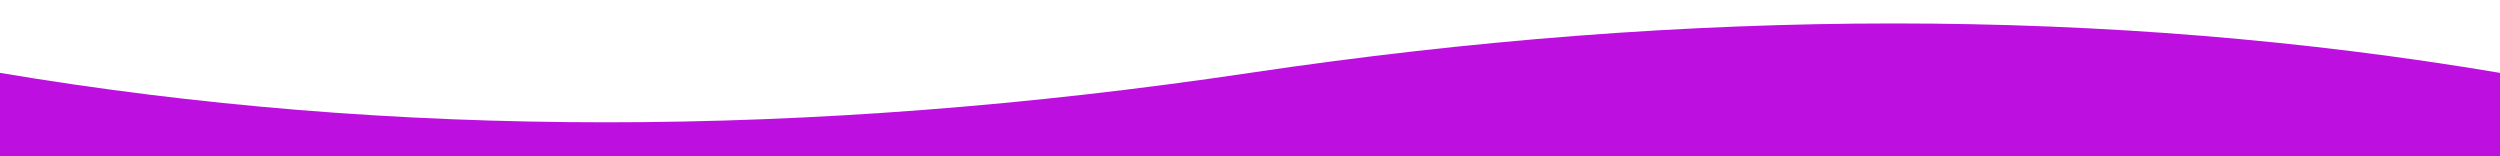 <svg xmlns="http://www.w3.org/2000/svg" preserveAspectRatio="none" viewBox="0 0 1920 120" transform-origin="960px 50px" style="opacity: 1; visibility: visible; display: inline;" display="inline" data-level="791" tenwebX_tlevel="3" xmlns:xlink="http://www.w3.org/1999/xlink"><path fill-rule="evenodd" d="M0,55.962 C300.496,106.578 620.496,106.578 960,55.962 C1299.504,5.346 1619.504,5.346 1920,55.962 L1920,120 L0,120 L0,55.962 Z" data-level="792" style="opacity:1;stroke-width:1px;stroke-linecap:butt;stroke-linejoin:miter;transform-origin:0px 0px;display:inline;" fill="rgb(189, 16, 224)"></path></svg>